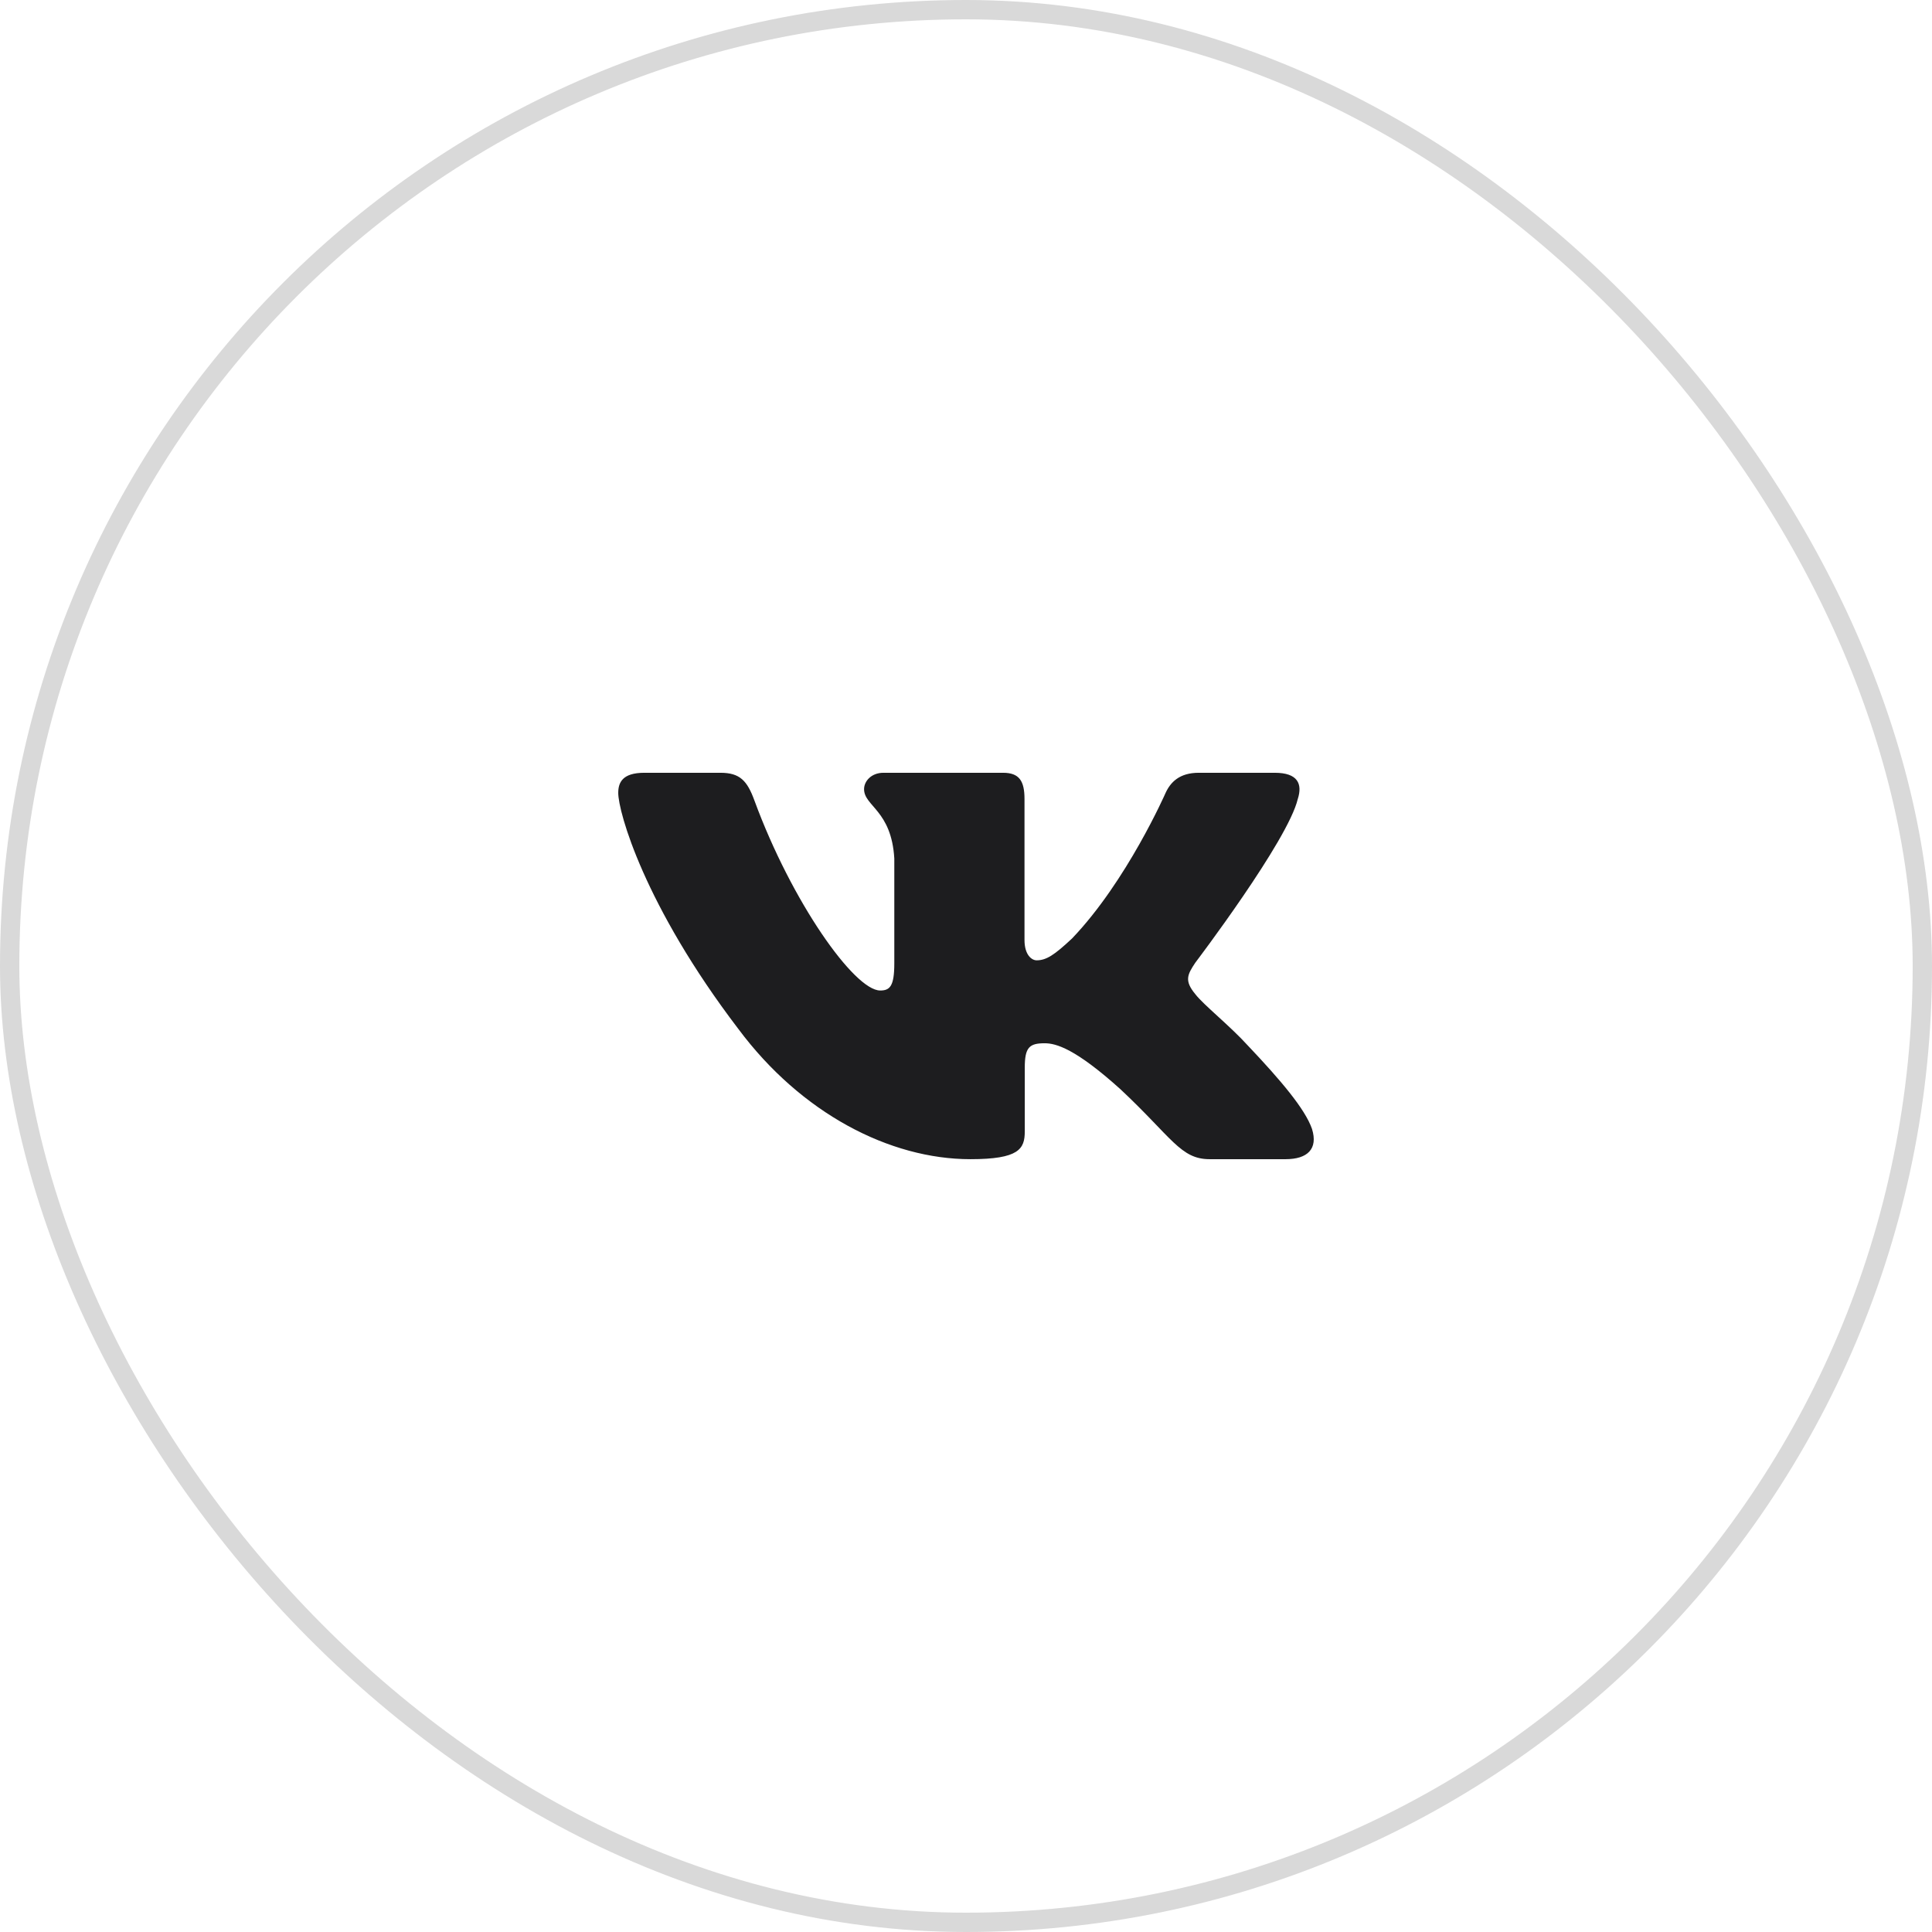 <svg width="100" height="100" viewBox="0 0 100 100" fill="none" xmlns="http://www.w3.org/2000/svg">
<rect x="0.5" y="0.5" width="99" height="99" rx="49.5" stroke="#D9D9D9"/>
<path fill-rule="evenodd" clip-rule="evenodd" d="M67.174 41.353C67.423 40.573 67.174 39.999 65.982 39.999H62.044C61.042 39.999 60.581 40.495 60.33 41.042C60.33 41.042 58.328 45.608 55.491 48.573C54.573 49.433 54.156 49.706 53.655 49.706C53.405 49.706 53.028 49.433 53.028 48.652V41.353C53.028 40.416 52.752 39.999 51.918 39.999H45.726C45.101 39.999 44.724 40.433 44.724 40.846C44.724 41.733 46.143 41.939 46.289 44.436V49.862C46.289 51.052 46.059 51.268 45.558 51.268C44.223 51.268 40.976 46.681 39.048 41.432C38.675 40.41 38.297 39.999 37.291 39.999H33.35C32.225 39.999 32 40.495 32 41.042C32 42.016 33.335 46.856 38.217 53.258C41.472 57.629 46.055 59.999 50.229 59.999C52.733 59.999 53.042 59.473 53.042 58.566V55.262C53.042 54.209 53.279 53.999 54.072 53.999C54.657 53.999 55.658 54.273 57.995 56.38C60.664 58.879 61.104 59.999 62.607 59.999H66.544C67.669 59.999 68.233 59.473 67.909 58.433C67.552 57.399 66.277 55.898 64.587 54.116C63.669 53.102 62.292 52.009 61.873 51.462C61.29 50.761 61.456 50.448 61.873 49.823C61.873 49.823 66.673 43.501 67.173 41.353H67.174Z" fill="#1D1D1F"/>
</svg>
